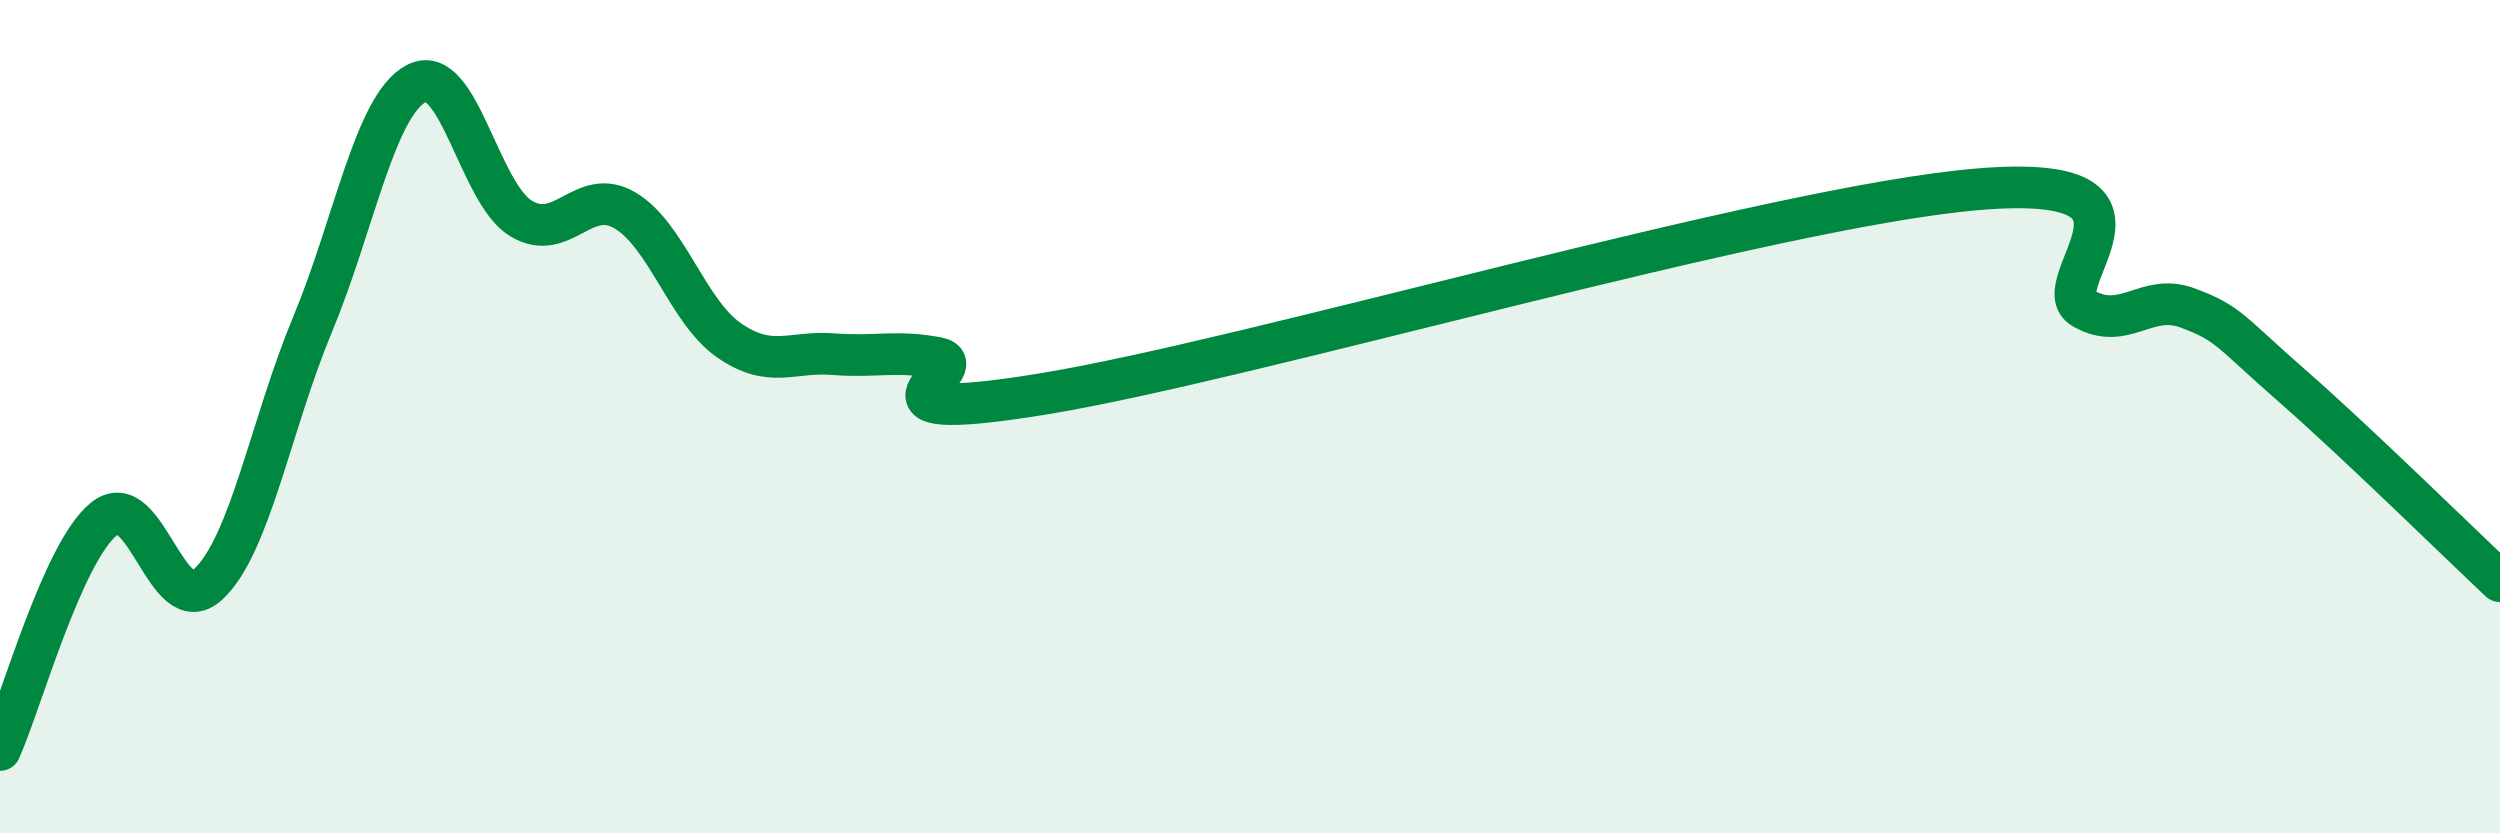 
    <svg width="60" height="20" viewBox="0 0 60 20" xmlns="http://www.w3.org/2000/svg">
      <path
        d="M 0,18 C 0.5,16.89 1.5,13.25 2.5,12.45 C 3.5,11.65 4,14.95 5,14.02 C 6,13.09 6.5,10.19 7.5,7.79 C 8.5,5.39 9,2.51 10,2 C 11,1.49 11.5,4.63 12.5,5.24 C 13.5,5.85 14,4.46 15,5.05 C 16,5.64 16.5,7.48 17.5,8.17 C 18.5,8.86 19,8.42 20,8.5 C 21,8.58 21.5,8.4 22.5,8.59 C 23.5,8.78 20,10.27 25,9.46 C 30,8.65 42.5,4.95 47.5,4.54 C 52.5,4.13 49,6.83 50,7.4 C 51,7.97 51.5,7.02 52.5,7.39 C 53.5,7.76 53.5,7.94 55,9.25 C 56.5,10.56 59,13.01 60,13.95L60 20L0 20Z"
        fill="#008740"
        opacity="0.1"
        stroke-linecap="round"
        stroke-linejoin="round"
      />
      <path
        d="M 0,18 C 0.5,16.89 1.5,13.25 2.5,12.45 C 3.5,11.65 4,14.95 5,14.02 C 6,13.09 6.5,10.19 7.5,7.79 C 8.5,5.39 9,2.51 10,2 C 11,1.49 11.5,4.63 12.5,5.24 C 13.5,5.85 14,4.46 15,5.05 C 16,5.64 16.5,7.48 17.5,8.17 C 18.5,8.86 19,8.42 20,8.5 C 21,8.58 21.5,8.4 22.5,8.59 C 23.5,8.78 20,10.27 25,9.46 C 30,8.65 42.5,4.95 47.5,4.54 C 52.5,4.13 49,6.83 50,7.4 C 51,7.97 51.5,7.02 52.5,7.39 C 53.5,7.76 53.5,7.94 55,9.25 C 56.5,10.56 59,13.01 60,13.95"
        stroke="#008740"
        stroke-width="1"
        fill="none"
        stroke-linecap="round"
        stroke-linejoin="round"
      />
    </svg>
  